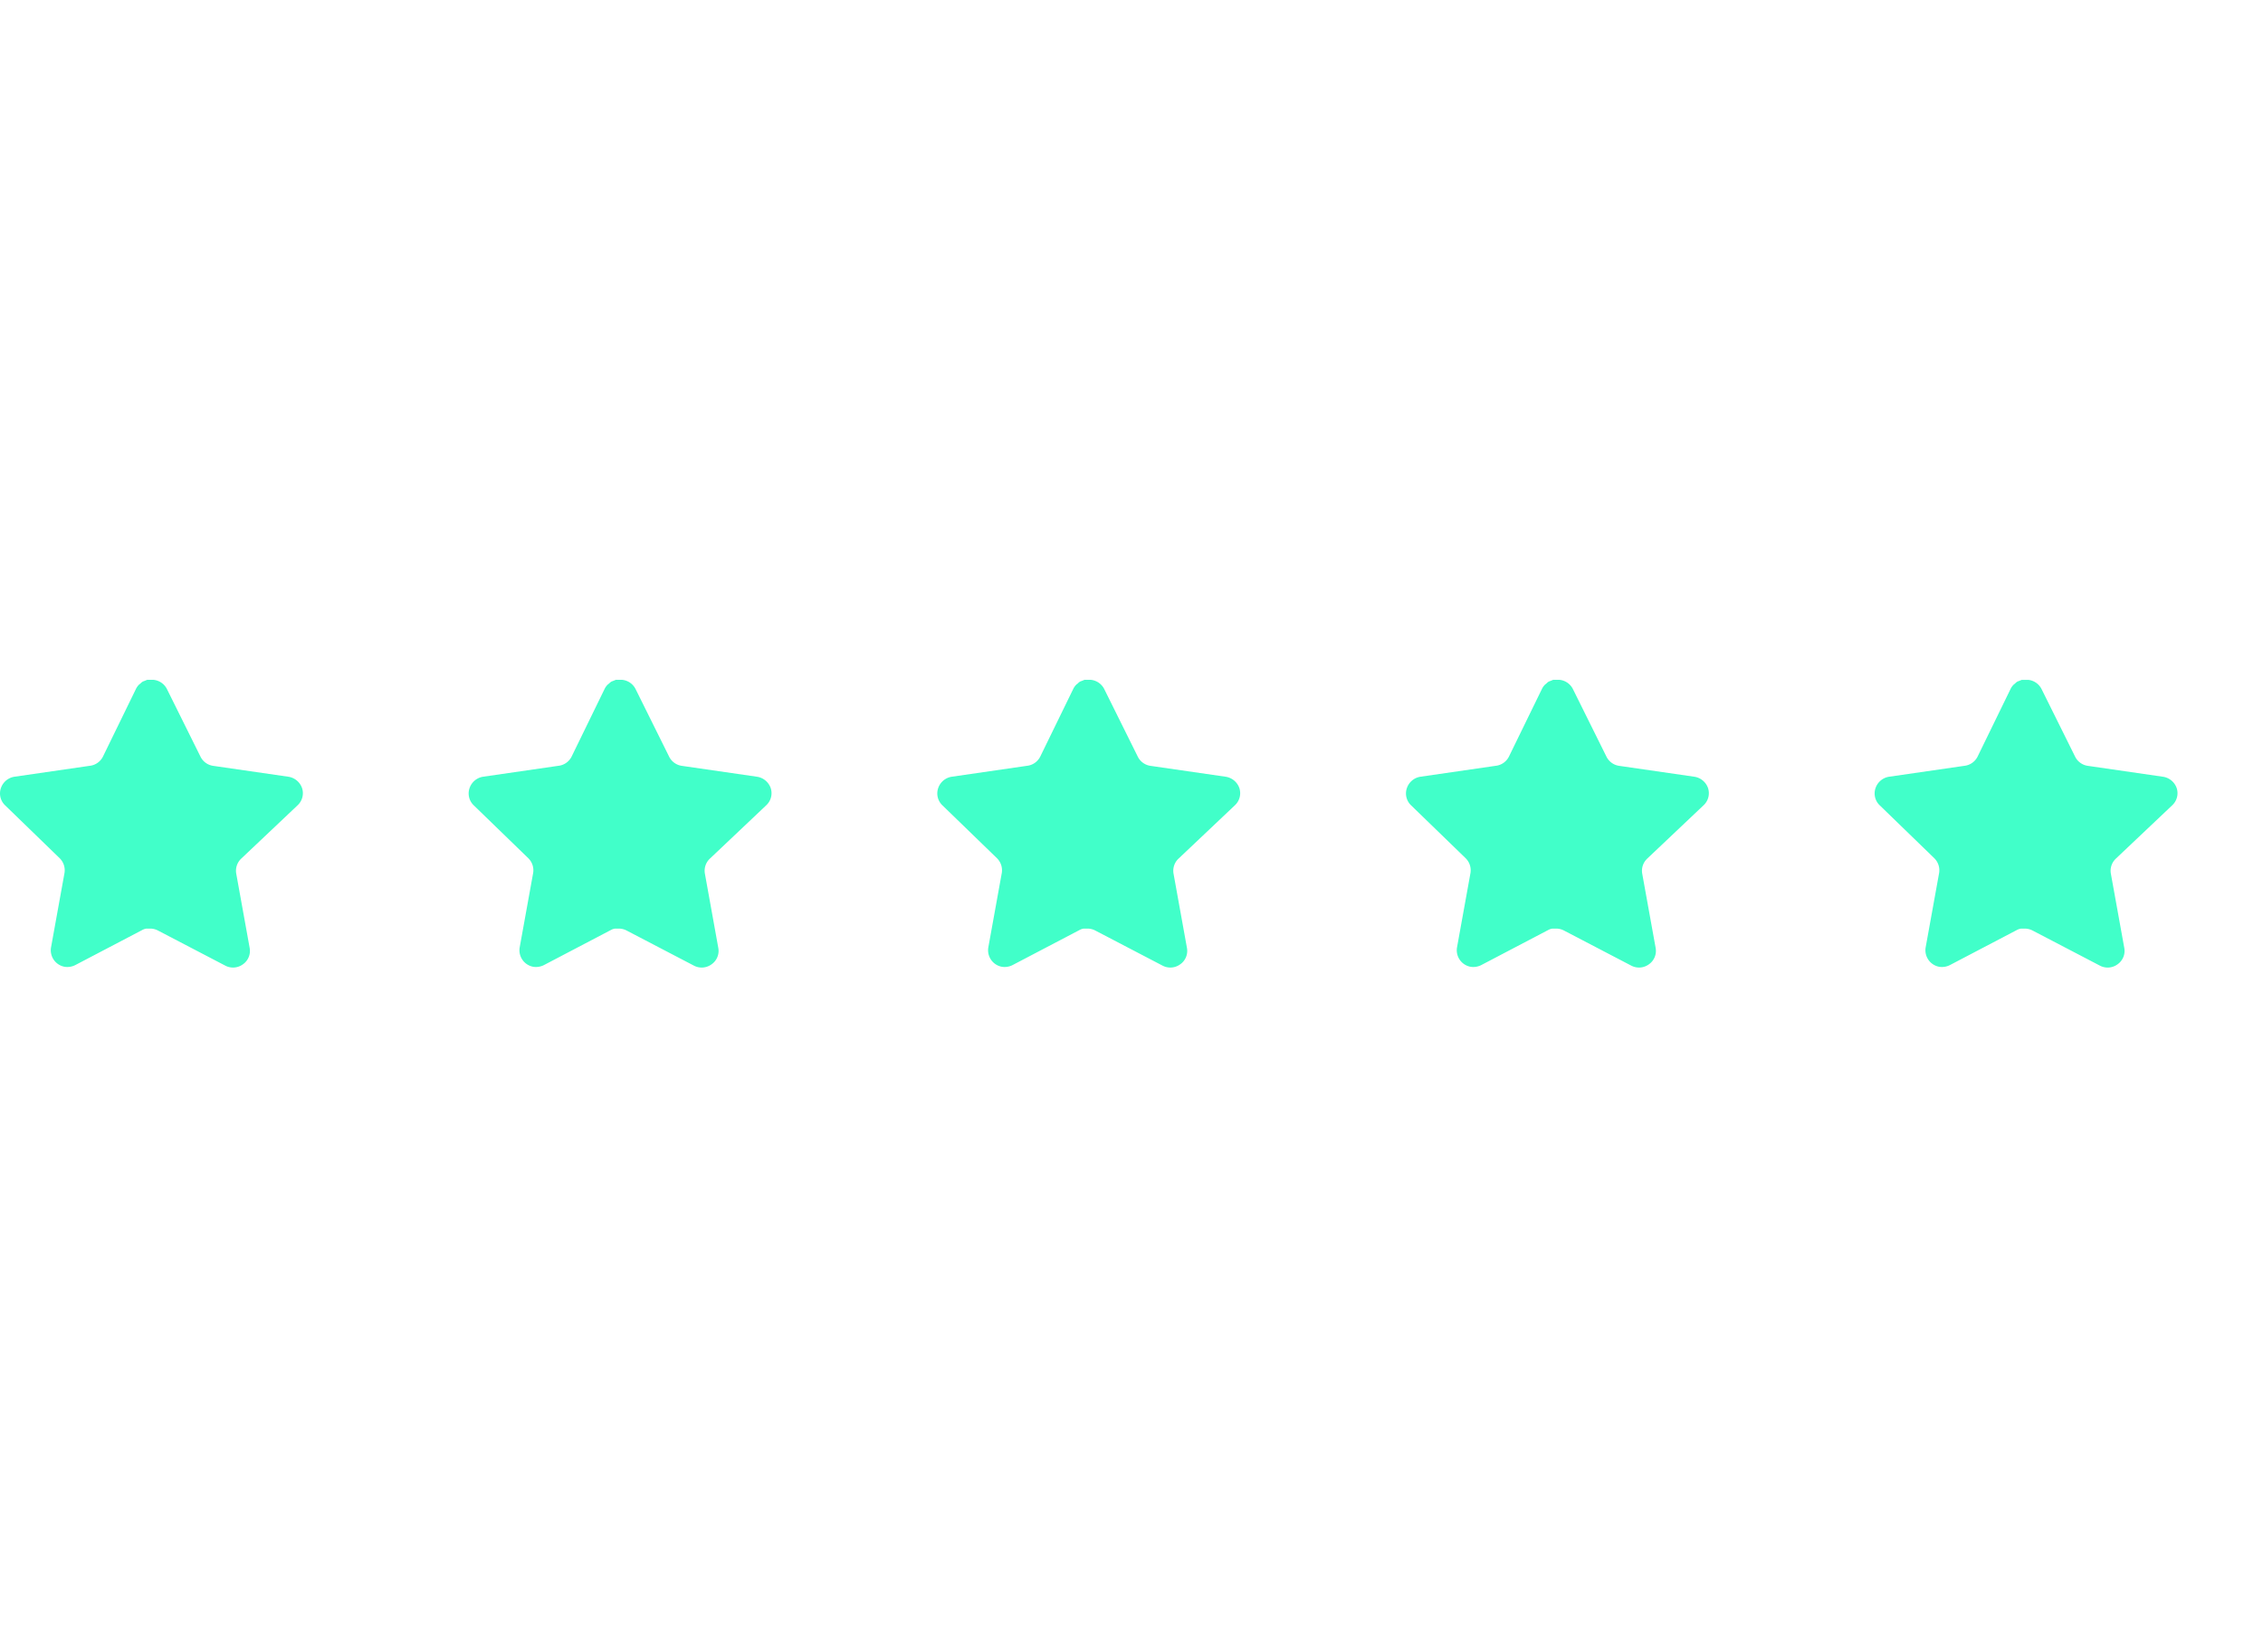 <svg xmlns="http://www.w3.org/2000/svg" fill="none" viewBox="0 0 137 100"><path xmlns="http://www.w3.org/2000/svg" fill="#41FFC9" d="M14.592 51.991c-.237.23-.346.563-.292.89l.815 4.51a.99.99 0 0 1-.413.99 1.01 1.01 0 0 1-1.072.073l-4.06-2.118a1.035 1.035 0 0 0-.458-.12h-.249a.743.743 0 0 0-.247.083l-4.061 2.127c-.2.101-.428.137-.651.101a1.019 1.019 0 0 1-.816-1.165l.816-4.51a1.026 1.026 0 0 0-.292-.897l-3.31-3.209a.99.99 0 0 1-.247-1.036 1.03 1.03 0 0 1 .815-.687l4.556-.661a1.02 1.02 0 0 0 .806-.558l2.008-4.116a.954.954 0 0 1 .183-.248l.083-.064a.617.617 0 0 1 .147-.119l.1-.037.156-.064h.386c.345.036.648.242.807.55l2.034 4.098c.146.3.431.508.76.558l4.556.66c.385.056.707.322.834.688.12.368.017.771-.265 1.036l-3.429 3.245ZM42.964 51.991c-.237.23-.347.563-.292.89l.814 4.51a.99.99 0 0 1-.412.99 1.01 1.01 0 0 1-1.073.073l-4.06-2.118a1.035 1.035 0 0 0-.458-.12h-.248a.743.743 0 0 0-.248.083l-4.06 2.127c-.201.101-.429.137-.651.101a1.019 1.019 0 0 1-.816-1.165l.816-4.51a1.026 1.026 0 0 0-.293-.897l-3.31-3.209a.99.99 0 0 1-.246-1.036 1.03 1.03 0 0 1 .814-.687l4.556-.661a1.02 1.02 0 0 0 .807-.558l2.007-4.116a.955.955 0 0 1 .184-.248l.082-.064a.617.617 0 0 1 .148-.119l.1-.037.156-.064h.386c.344.036.648.242.806.55l2.034 4.098c.147.3.432.508.761.558l4.556.66c.385.056.707.322.834.688.12.368.017.771-.266 1.036l-3.428 3.245ZM71.335 51.991c-.237.23-.346.563-.292.89l.815 4.51a.99.99 0 0 1-.413.99 1.01 1.01 0 0 1-1.072.073l-4.06-2.118a1.035 1.035 0 0 0-.458-.12h-.249a.742.742 0 0 0-.247.083l-4.061 2.127c-.2.101-.428.137-.65.101a1.019 1.019 0 0 1-.817-1.165l.816-4.51a1.026 1.026 0 0 0-.292-.897l-3.31-3.209a.99.99 0 0 1-.247-1.036 1.03 1.03 0 0 1 .815-.687l4.556-.661a1.02 1.02 0 0 0 .806-.558l2.008-4.116a.953.953 0 0 1 .183-.248l.083-.064a.615.615 0 0 1 .147-.119l.1-.037.156-.064h.386c.345.036.648.242.807.55l2.034 4.098c.146.3.432.508.76.558l4.556.66c.386.056.707.322.835.688.12.368.016.771-.266 1.036l-3.428 3.245ZM99.71 51.991a1.01 1.01 0 0 0-.293.89l.815 4.51a.992.992 0 0 1-.413.99 1.01 1.01 0 0 1-1.072.073l-4.06-2.118a1.035 1.035 0 0 0-.459-.12h-.248a.742.742 0 0 0-.248.083l-4.06 2.127c-.201.101-.428.137-.651.101a1.019 1.019 0 0 1-.816-1.165l.816-4.51a1.026 1.026 0 0 0-.293-.897l-3.31-3.209a.99.99 0 0 1-.246-1.036 1.03 1.03 0 0 1 .815-.687l4.555-.661a1.02 1.02 0 0 0 .807-.558l2.008-4.116a.95.95 0 0 1 .183-.248l.082-.064a.617.617 0 0 1 .148-.119l.1-.037.156-.064h.386c.344.036.648.242.806.55l2.034 4.098c.147.3.432.508.761.558l4.556.66c.385.056.707.322.834.688.12.368.017.771-.266 1.036l-3.428 3.245ZM128.081 51.992c-.238.23-.347.562-.293.889l.815 4.51a.991.991 0 0 1-.412.99 1.01 1.01 0 0 1-1.073.073l-4.06-2.117a1.036 1.036 0 0 0-.458-.12h-.249a.741.741 0 0 0-.247.082l-4.061 2.127c-.201.101-.428.137-.651.101a1.02 1.02 0 0 1-.816-1.165l.816-4.51a1.027 1.027 0 0 0-.292-.897l-3.31-3.209a.99.99 0 0 1-.247-1.035c.123-.363.436-.628.815-.688l4.556-.66a1.02 1.02 0 0 0 .807-.559l2.007-4.116a.966.966 0 0 1 .183-.247l.083-.065a.61.61 0 0 1 .147-.119l.1-.036.156-.064h.386c.345.035.648.242.807.55l2.034 4.097c.147.3.432.508.761.558l4.556.661c.385.055.706.321.834.688.12.367.016.77-.266 1.035l-3.428 3.245Z"/></svg>

